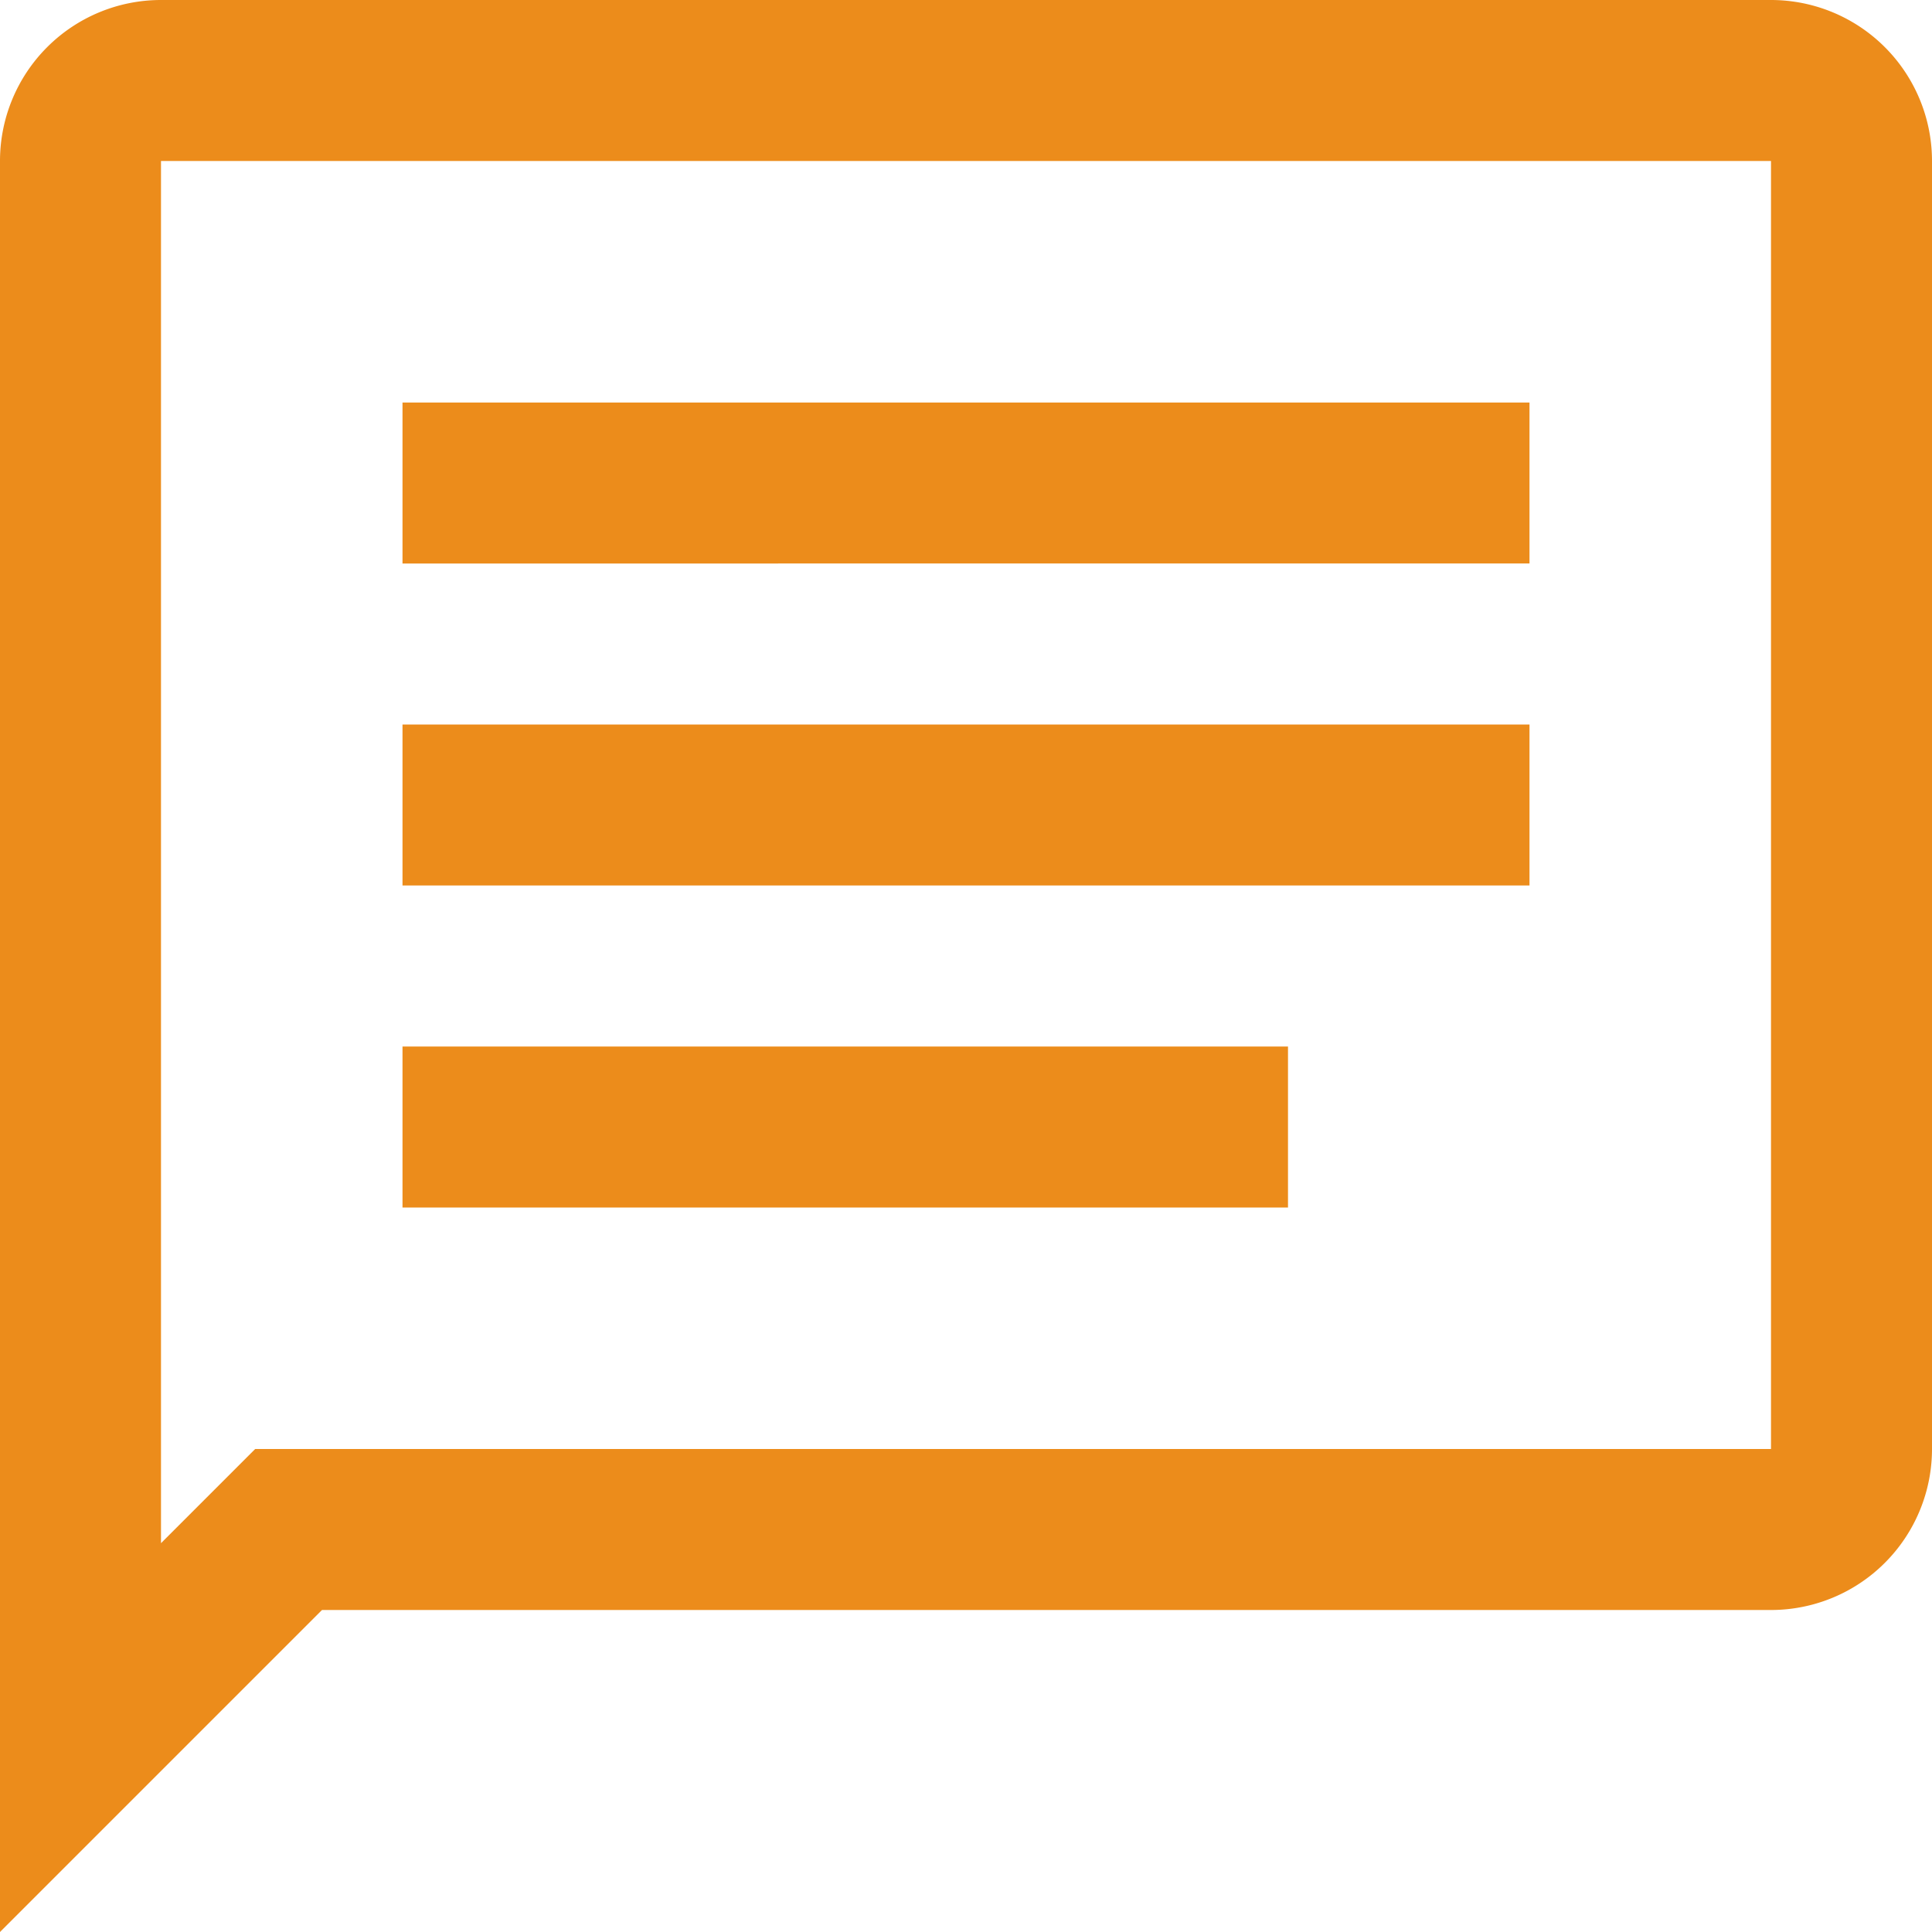 <svg id="add-post" xmlns="http://www.w3.org/2000/svg" viewBox="0 0 24 24">
    <defs>
        <style>
            .cls-1 {
            fill: #ec8c1b;
            fill-rule: evenodd;
            }
        </style>
    </defs>
    <path class="cls-1" d="M344,118H326l-4,4V100a2,2,0,0,1,2-2h20a2,2,0,0,1,2,2v16A2,2,0,0,1,344,118Zm0-18H324v17.17l1.17-1.17H344V100Zm-3,5H327v-2h14v2Zm0,4H327v-2h14v2Zm-3,4H327v-2h11v2Z" transform="translate(-322 -98)"/>
</svg>
